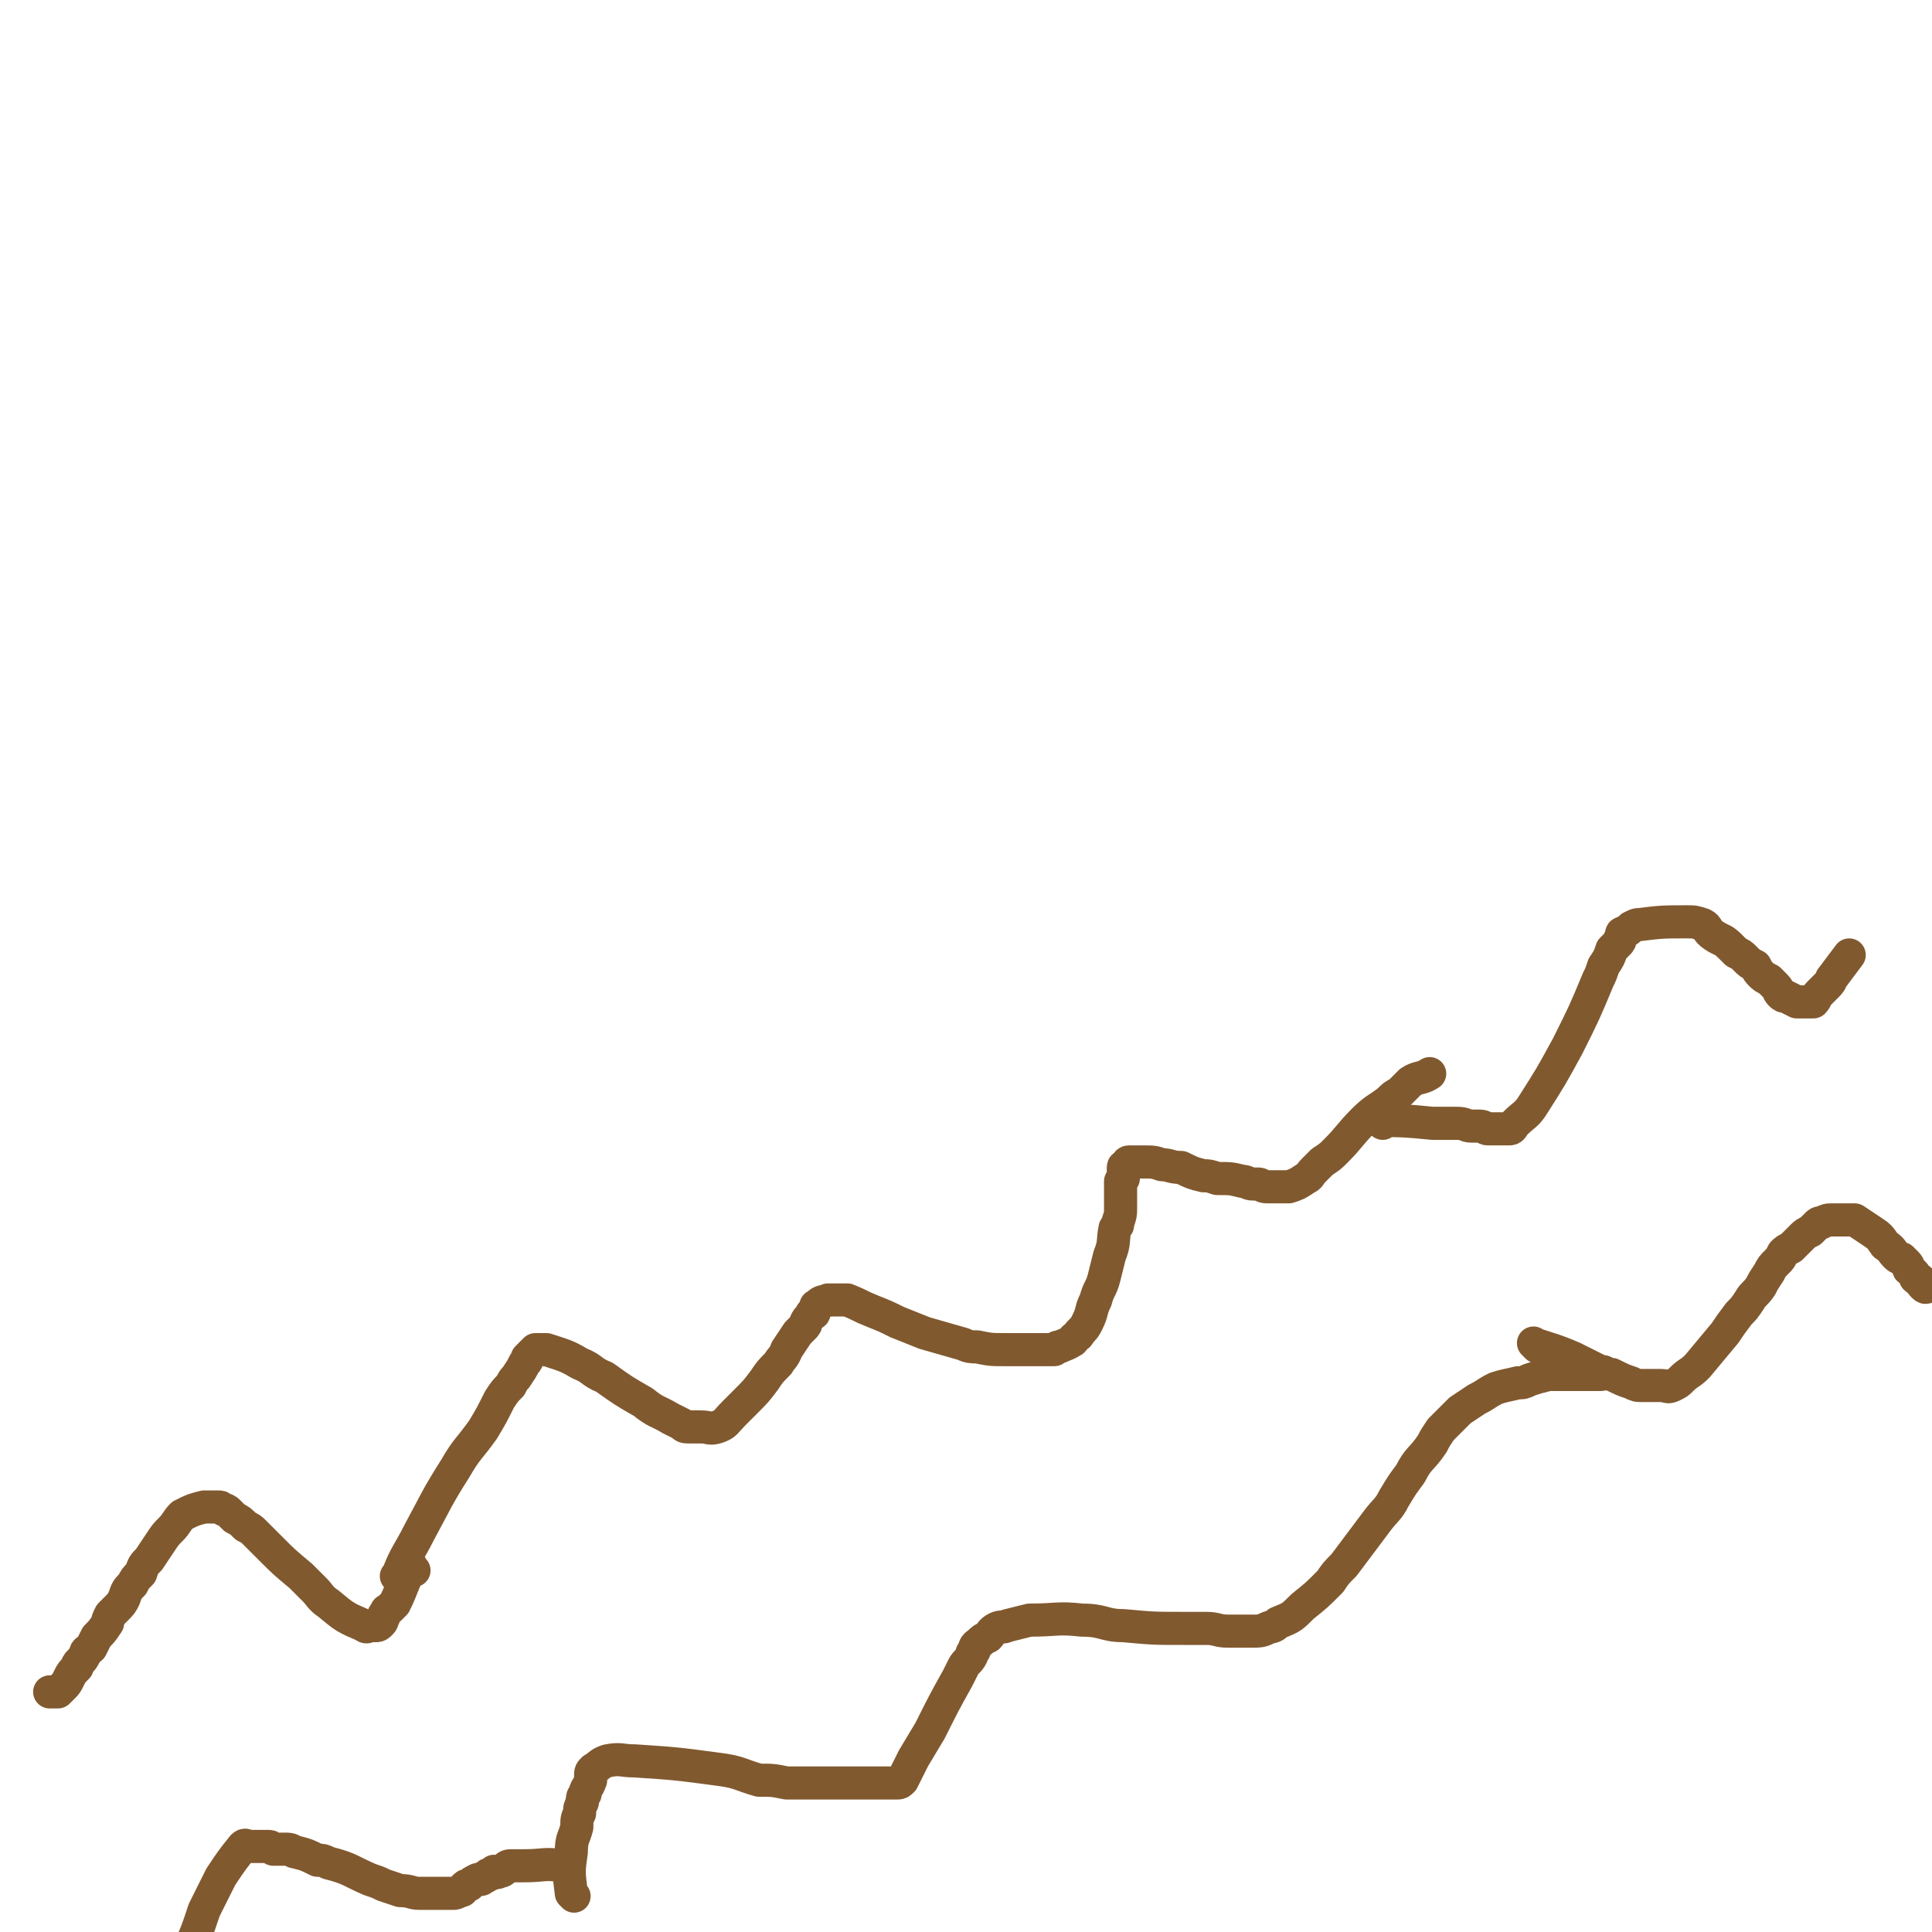 <svg viewBox='0 0 700 700' version='1.1' xmlns='http://www.w3.org/2000/svg' xmlns:xlink='http://www.w3.org/1999/xlink'><g fill='none' stroke='#81592F' stroke-width='12' stroke-linecap='round' stroke-linejoin='round'><path d='M145,572c-1,-1 -2,-1 -1,-1 3,-8 4,-8 8,-16 6,-11 6,-12 13,-23 4,-7 5,-7 10,-14 3,-5 3,-5 6,-11 2,-3 2,-3 4,-5 1,-2 1,-2 2,-3 2,-3 2,-3 3,-5 1,-1 1,-1 1,-2 1,-1 1,-1 2,-2 1,-1 1,-1 1,-1 1,0 1,0 2,0 1,0 1,0 2,0 6,2 7,2 12,5 5,2 4,3 9,5 7,5 7,5 14,9 5,4 5,3 10,6 2,1 2,1 4,2 1,1 1,1 3,1 2,0 2,0 4,0 3,0 3,1 6,0 3,-1 3,-2 6,-5 2,-2 2,-2 4,-4 4,-4 4,-4 7,-8 2,-3 2,-3 5,-6 1,-2 2,-2 3,-5 2,-3 2,-3 4,-6 1,-1 1,-1 2,-2 1,-1 1,-1 1,-2 1,-2 1,-1 2,-3 1,0 1,0 1,-1 1,-1 0,-2 1,-2 2,-2 2,-1 4,-2 1,0 2,0 3,0 2,0 2,0 4,0 5,2 4,2 9,4 5,2 5,2 9,4 5,2 5,2 10,4 7,2 7,2 14,4 2,1 3,1 5,1 5,1 5,1 10,1 4,0 4,0 8,0 2,0 2,0 3,0 1,0 1,0 2,0 2,0 2,0 3,0 1,0 1,0 2,0 1,-1 1,-1 2,-1 2,-1 3,-1 4,-2 1,0 1,-1 1,-1 1,-1 2,-1 2,-2 2,-2 2,-2 3,-4 2,-4 1,-4 3,-8 1,-4 2,-4 3,-8 1,-4 1,-4 2,-8 2,-5 1,-5 2,-10 1,-1 1,-1 1,-2 1,-3 1,-3 1,-5 0,-2 0,-2 0,-4 0,-2 0,-2 0,-3 0,-1 0,-1 0,-2 0,0 0,0 0,-1 0,0 0,0 1,-1 0,-1 0,-1 0,-1 0,-1 0,-1 0,-2 0,-1 0,-1 0,-1 0,-1 1,0 2,-1 0,0 -1,-1 0,-1 0,0 0,0 1,0 0,0 0,0 1,0 1,0 1,0 1,0 1,0 1,0 2,0 4,0 4,0 7,1 3,0 3,1 7,1 4,2 4,2 8,3 2,0 2,0 5,1 5,0 5,0 9,1 2,0 2,1 4,1 1,0 1,0 2,0 1,0 1,1 3,1 1,0 1,0 2,0 2,0 2,0 3,0 2,0 2,0 3,0 3,-1 3,-1 6,-3 2,-1 1,-1 3,-3 1,-1 1,-1 3,-3 3,-2 3,-2 5,-4 5,-5 5,-6 10,-11 4,-4 5,-4 9,-7 2,-2 2,-2 4,-3 2,-2 2,-2 4,-4 3,-2 4,-1 7,-3 '/><path d='M208,687c-1,-1 -1,-1 -1,-1 -1,-8 -1,-8 0,-15 0,-5 1,-5 2,-9 0,-3 0,-3 1,-5 0,-2 0,-2 1,-4 0,-2 0,-2 1,-3 0,-2 1,-2 2,-5 0,-1 0,-1 0,-2 0,-1 0,-1 1,-2 2,-1 2,-2 5,-3 5,-1 5,0 10,0 15,1 15,1 30,3 8,1 8,2 15,4 5,0 5,0 10,1 5,0 5,0 9,0 3,0 3,0 7,0 2,0 2,0 5,0 3,0 3,0 5,0 3,0 3,0 7,0 1,0 1,0 2,0 1,0 1,0 3,0 1,0 1,0 2,0 1,0 1,0 2,-1 2,-4 2,-4 4,-8 3,-5 3,-5 6,-10 5,-10 5,-10 10,-19 1,-2 1,-2 2,-4 1,-2 2,-2 3,-4 0,-1 0,-1 1,-2 0,-2 1,-2 2,-3 1,-1 1,-1 3,-2 1,-1 1,-2 3,-3 2,-1 2,0 4,-1 4,-1 4,-1 8,-2 10,0 10,-1 19,0 8,0 8,2 15,2 11,1 11,1 22,1 4,0 4,0 8,0 4,0 4,1 8,1 5,0 5,0 9,0 2,0 3,0 5,-1 2,-1 2,0 4,-2 5,-2 5,-2 9,-6 5,-4 5,-4 10,-9 2,-3 2,-3 5,-6 3,-4 3,-4 6,-8 3,-4 3,-4 6,-8 3,-4 4,-4 6,-8 3,-5 3,-5 6,-9 3,-6 4,-5 8,-11 1,-2 1,-2 3,-5 1,-1 1,-1 3,-3 2,-2 2,-2 4,-4 3,-2 3,-2 6,-4 4,-2 3,-2 7,-4 3,-1 4,-1 8,-2 2,0 2,0 4,-1 3,-1 3,-1 7,-2 1,0 1,0 3,0 1,0 1,0 2,0 2,0 2,0 5,0 2,0 2,0 5,0 1,0 1,0 2,0 1,0 1,0 2,0 '/><path d='M150,569c-1,-1 -1,-2 -1,-1 -3,5 -3,7 -6,13 -1,1 -1,1 -2,2 -1,1 -1,0 -1,1 -1,1 -1,1 -1,2 -1,1 0,1 -1,2 -1,1 -1,1 -2,1 -1,0 -1,0 -1,0 -2,0 -2,1 -3,0 -7,-3 -7,-3 -13,-8 -3,-2 -3,-3 -5,-5 -3,-3 -3,-3 -5,-5 -6,-5 -6,-5 -11,-10 -3,-3 -3,-3 -6,-6 -1,-1 -1,-1 -3,-2 -2,-2 -2,-2 -4,-3 -1,-1 -1,-1 -2,-2 -1,-1 -1,-1 -2,-1 -1,-1 -1,-1 -2,-1 -2,0 -2,0 -3,0 -1,0 -1,0 -2,0 -4,1 -4,1 -8,3 -2,2 -2,3 -4,5 -2,2 -2,2 -4,5 -2,3 -2,3 -4,6 -2,2 -2,2 -3,5 -2,2 -2,2 -3,4 -2,2 -2,2 -3,5 -1,2 -1,2 -3,4 -1,1 -1,1 -2,2 -1,2 -1,2 -1,3 -2,3 -2,3 -4,5 -1,2 -1,2 -2,4 -1,1 -2,1 -2,2 -1,2 -1,2 -2,3 -1,1 -1,1 -1,2 -2,2 -2,2 -3,4 -1,2 -1,2 -2,3 -1,1 -1,1 -1,1 -1,1 -1,1 -1,1 -1,0 -1,0 -2,0 0,0 0,0 0,0 -1,0 -1,0 -1,0 0,0 0,0 0,0 '/><path d='M501,407c-1,-1 -2,-2 -1,-1 8,0 9,0 19,1 4,0 4,0 9,0 3,0 3,1 5,1 2,0 2,0 3,0 2,0 2,1 3,1 3,0 3,0 5,0 2,0 2,0 3,0 1,0 1,-1 2,-2 3,-3 4,-3 6,-6 7,-11 7,-11 13,-22 6,-12 6,-12 11,-24 1,-2 1,-2 2,-5 2,-3 2,-3 3,-6 1,-1 1,-1 2,-2 1,-1 1,-1 1,-2 1,-1 0,-2 1,-2 2,-1 2,-1 3,-2 2,-1 2,-1 3,-1 8,-1 9,-1 17,-1 3,0 3,0 6,1 2,1 1,2 4,4 3,2 3,1 6,4 1,1 1,1 2,2 2,1 2,1 3,2 2,2 2,2 4,3 1,2 1,2 2,3 1,1 1,1 3,2 1,1 1,1 2,2 2,2 1,2 2,3 1,1 1,1 2,1 2,1 2,1 4,2 1,0 1,0 3,0 1,0 1,0 3,0 1,-1 1,-2 2,-3 2,-2 2,-2 3,-3 2,-2 1,-2 2,-3 3,-4 3,-4 6,-8 '/><path d='M205,677c-1,-1 -1,-1 -1,-1 -7,-1 -7,0 -14,0 -2,0 -2,0 -4,0 0,0 0,0 0,0 -2,0 -2,0 -3,1 -1,1 -1,1 -2,1 -1,1 -1,0 -2,0 -1,1 -1,1 -1,1 -1,0 -1,0 -2,1 -1,0 -1,1 -2,1 -1,0 -1,0 -1,0 -2,1 -2,1 -3,2 -1,0 -1,0 -2,1 -1,1 0,1 -1,1 -2,1 -2,1 -3,1 -6,0 -6,0 -12,0 -3,0 -3,-1 -7,-1 -3,-1 -3,-1 -6,-2 -2,-1 -2,-1 -5,-2 -7,-3 -7,-4 -15,-6 -2,-1 -2,-1 -4,-1 -4,-2 -4,-2 -8,-3 -1,0 -1,-1 -3,-1 -1,0 -1,0 -2,0 -2,0 -2,0 -3,0 -1,-1 -1,-1 -2,-1 -1,0 -1,0 -3,0 0,0 0,0 -1,0 -1,0 -1,0 -2,0 -2,0 -2,-1 -3,0 -4,5 -4,5 -8,11 -3,6 -3,6 -6,12 -3,9 -3,9 -7,17 -1,5 -1,5 -3,10 -1,4 0,4 -2,8 0,2 0,2 -1,4 -1,2 -1,2 -1,4 0,1 0,1 -1,2 0,1 0,1 0,3 0,1 -1,0 -1,2 0,0 0,1 -1,2 0,1 0,1 0,2 0,1 0,1 -1,2 0,0 -1,0 -1,1 0,1 0,1 0,1 0,1 0,1 -1,2 -1,0 -1,0 -1,0 -1,0 -1,0 -2,1 0,0 0,0 -1,0 -1,0 -1,0 -2,0 -1,0 -1,0 -2,0 -1,0 -1,0 -1,0 -1,0 -1,0 -2,-1 -1,0 -1,0 -2,-1 -1,0 -1,0 -2,-1 -1,-1 -1,0 -2,-1 -1,0 -1,0 -2,-1 0,-1 0,-1 -1,-2 -1,0 -1,0 -2,-1 0,0 0,0 -1,-1 -1,0 0,0 -1,-1 0,0 0,0 -1,-1 0,0 0,0 -1,0 0,0 0,0 0,0 '/><path d='M557,488c-1,-1 -2,-2 -1,-1 6,2 7,2 14,5 2,1 2,1 4,2 2,1 2,1 4,2 2,1 2,1 3,1 2,1 2,1 3,1 4,2 4,2 7,3 2,1 2,1 4,1 2,0 2,0 4,0 2,0 2,0 3,0 2,0 2,1 4,0 2,-1 2,-1 3,-2 3,-3 3,-2 6,-5 5,-6 5,-6 10,-12 2,-3 2,-3 5,-7 2,-2 2,-2 4,-5 1,-2 2,-2 4,-5 1,-2 1,-2 3,-5 1,-2 1,-2 3,-4 1,-1 1,-1 2,-3 1,-1 1,-1 3,-2 2,-2 2,-2 4,-4 1,-1 1,-1 3,-2 1,-1 1,-1 2,-2 1,-1 1,-1 2,-1 2,-1 2,-1 4,-1 2,0 2,0 4,0 2,0 2,0 4,0 3,2 3,2 6,4 3,2 3,2 5,5 3,2 2,2 4,4 1,1 2,1 2,1 1,1 1,1 2,2 1,1 0,2 1,2 1,1 1,1 1,1 1,1 1,1 1,2 1,1 1,0 2,1 0,1 0,1 1,2 0,0 0,0 0,0 1,1 1,0 1,0 0,0 0,0 0,0 '/></g>
</svg>